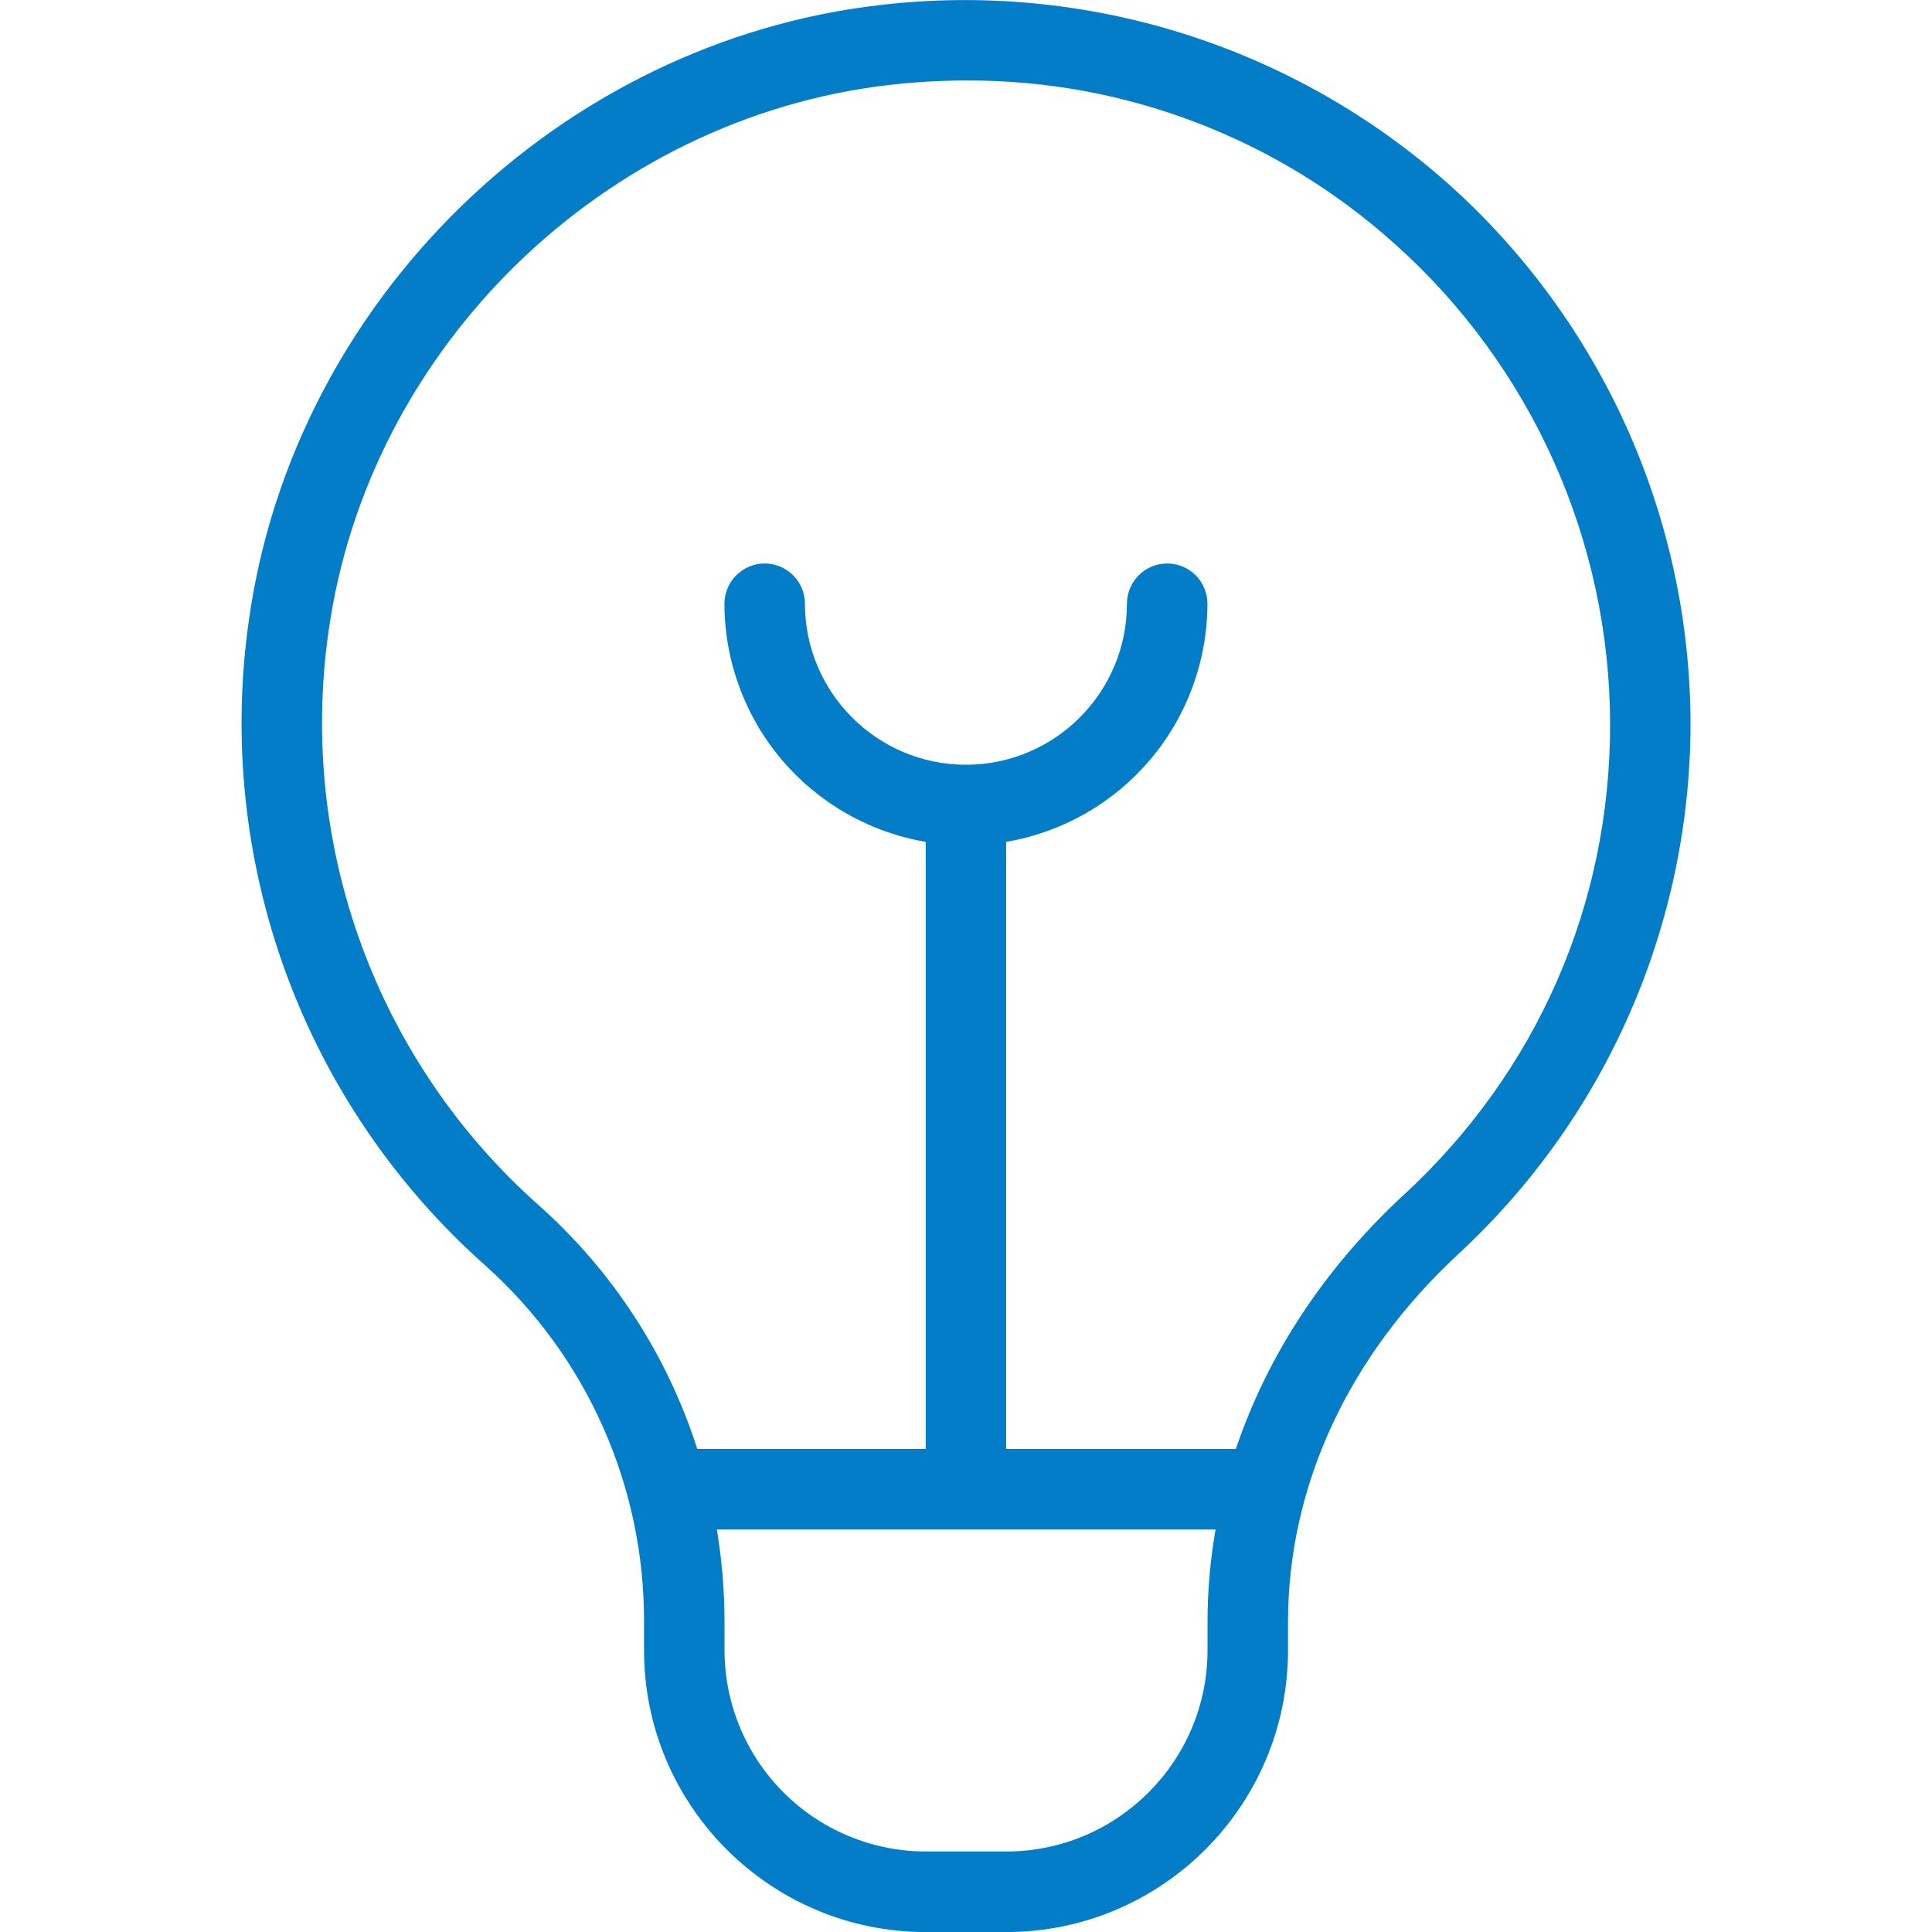 <?xml version="1.0" encoding="UTF-8"?> <svg xmlns="http://www.w3.org/2000/svg" width="64" height="64" viewBox="0 0 64 64" fill="none"><g clip-path="url(#clip0_1341_1520)"><path d="M47.966 6.08C45.426 3.825 42.438 2.132 39.198 1.113C35.958 0.094 32.539 -0.229 29.166 0.165C18.518 1.386 9.718 9.965 8.243 20.557C7.682 24.489 8.104 28.499 9.471 32.228C10.839 35.957 13.11 39.289 16.081 41.925C17.742 43.411 19.069 45.233 19.974 47.27C20.88 49.306 21.343 51.512 21.334 53.741V54.669C21.334 59.816 25.521 64.002 30.667 64.002H33.334C38.481 64.002 42.667 59.816 42.667 54.669V53.728C42.667 49.232 44.673 44.904 48.315 41.538C50.733 39.3 52.662 36.588 53.985 33.571C55.307 30.554 55.993 27.297 56.001 24.002C55.998 20.618 55.282 17.273 53.897 14.184C52.512 11.096 50.491 8.333 47.966 6.08ZM40.001 54.666C40.001 58.341 37.011 61.333 33.334 61.333H30.667C28.9 61.331 27.205 60.628 25.956 59.378C24.706 58.128 24.003 56.434 24.001 54.666V53.738C24.001 52.701 23.913 51.672 23.747 50.666H40.267C40.091 51.672 40.001 52.693 40.001 53.725V54.666ZM46.505 39.578C43.873 42.01 41.985 44.893 40.939 48H33.331V27.888C35.194 27.57 36.885 26.604 38.105 25.161C39.325 23.718 39.995 21.89 39.998 20C39.998 19.646 39.858 19.307 39.608 19.057C39.358 18.807 39.018 18.666 38.665 18.666C38.311 18.666 37.972 18.807 37.722 19.057C37.472 19.307 37.331 19.646 37.331 20C37.331 22.941 34.939 25.333 31.998 25.333C29.057 25.333 26.665 22.941 26.665 20C26.665 19.646 26.524 19.307 26.274 19.057C26.024 18.807 25.685 18.666 25.331 18.666C24.978 18.666 24.639 18.807 24.389 19.057C24.139 19.307 23.998 19.646 23.998 20C24.001 21.89 24.671 23.718 25.891 25.161C27.111 26.604 28.802 27.57 30.665 27.888V48H23.099C22.103 44.888 20.29 42.1 17.849 39.928C15.207 37.583 13.188 34.62 11.973 31.304C10.757 27.987 10.383 24.421 10.883 20.925C12.193 11.517 20.009 3.901 29.467 2.813C30.319 2.715 31.175 2.666 32.033 2.666C37.26 2.651 42.307 4.577 46.195 8.072C48.439 10.075 50.235 12.529 51.466 15.274C52.697 18.018 53.334 20.992 53.337 24C53.337 29.973 50.913 35.506 46.507 39.578H46.505Z" fill="#037DC7"></path></g><defs><clipPath id="clip0_1341_1520"><rect width="64" height="64" fill="white"></rect></clipPath></defs></svg> 